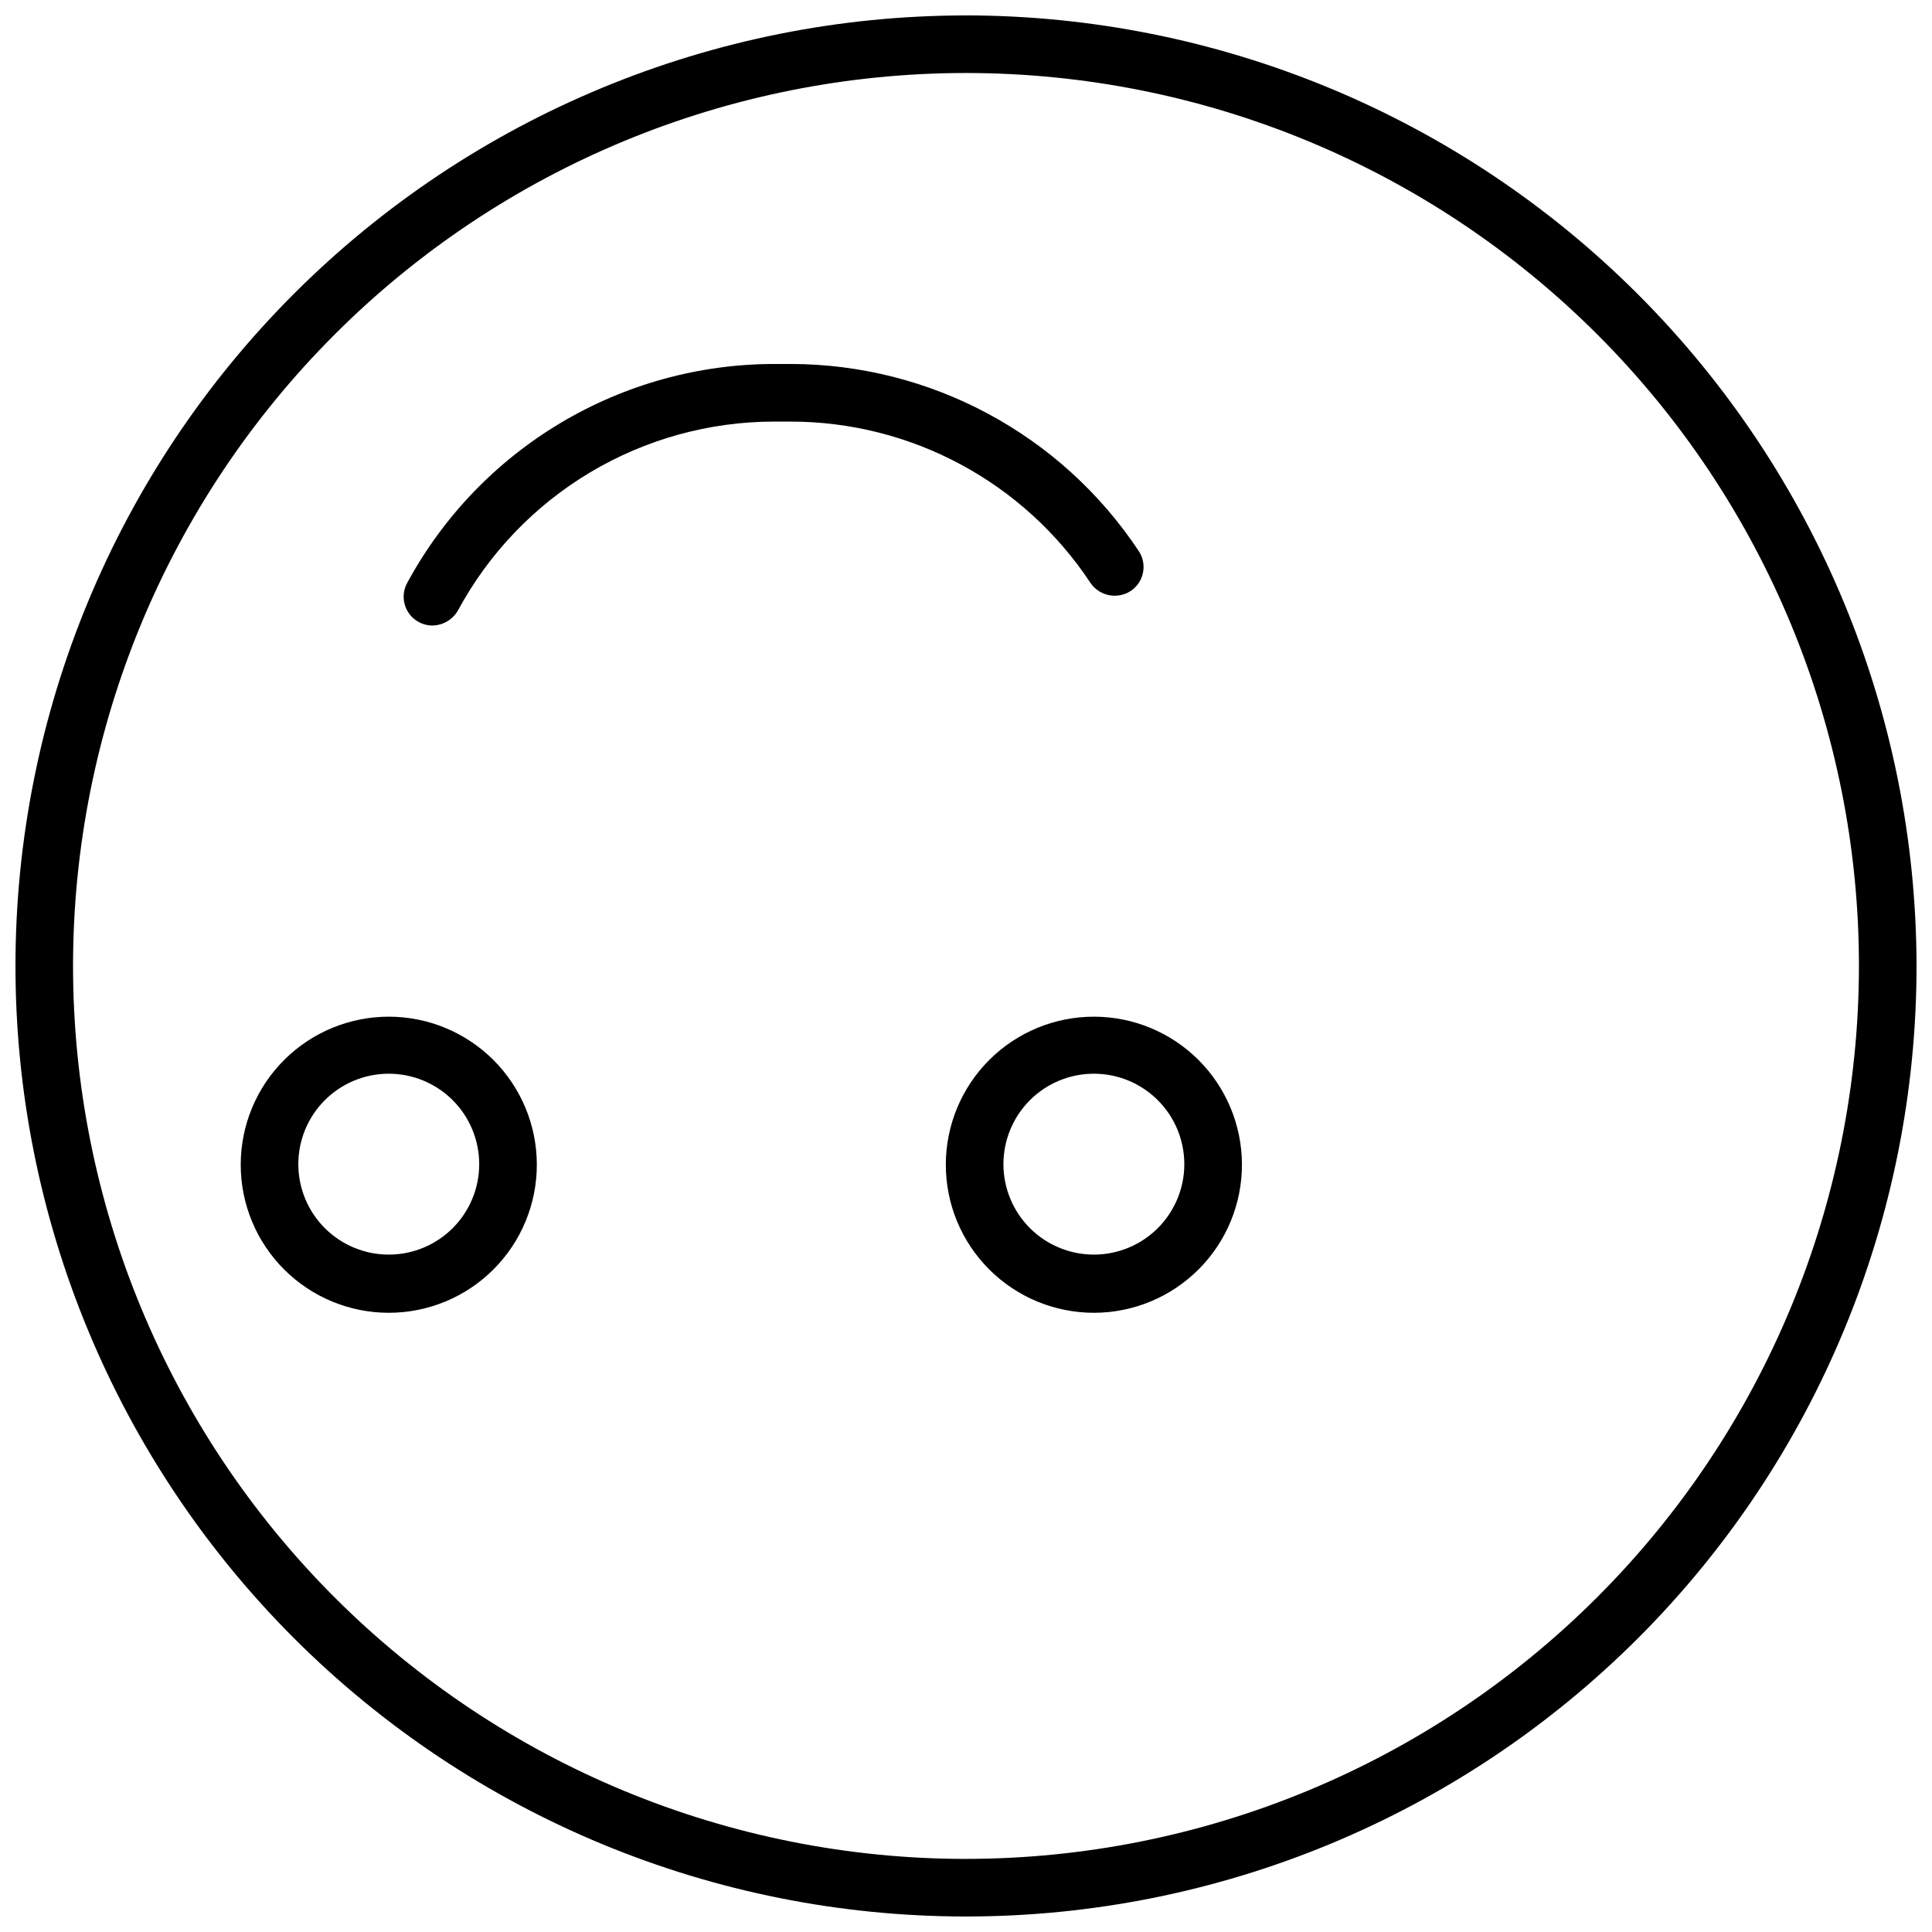<?xml version="1.0" encoding="UTF-8"?>
<!-- Uploaded to: ICON Repo, www.svgrepo.com, Generator: ICON Repo Mixer Tools -->
<svg width="800px" height="800px" version="1.1" viewBox="144 144 512 512" xmlns="http://www.w3.org/2000/svg">
 <defs>
  <clipPath id="a">
   <path d="m148.09 148.09h503.81v503.81h-503.81z"/>
  </clipPath>
 </defs>
 <g clip-path="url(#a)">
  <path d="m400 148.09c-66.812 0-130.88 26.539-178.12 73.781s-73.781 111.31-73.781 178.12c0 66.809 26.539 130.88 73.781 178.12 47.242 47.242 111.31 73.781 178.12 73.781 66.809 0 130.88-26.539 178.12-73.781 47.242-47.242 73.781-111.31 73.781-178.12-0.078-66.785-26.645-130.81-73.871-178.04-47.223-47.223-111.25-73.789-178.03-73.871zm0 488.54c-62.762 0-122.95-24.934-167.33-69.309-44.379-44.379-69.312-104.57-69.312-167.33 0-62.762 24.934-122.95 69.312-167.33 44.375-44.379 104.57-69.312 167.33-69.312 62.758 0 122.95 24.934 167.33 69.312 44.375 44.375 69.309 104.57 69.309 167.33-0.039 62.746-24.984 122.91-69.355 167.28-44.367 44.371-104.54 69.316-167.28 69.355z"/>
 </g>
 <path d="m247.18 413.43c-10.422-0.039-20.434 4.066-27.824 11.418-7.391 7.352-11.551 17.344-11.562 27.766-0.016 10.426 4.121 20.426 11.492 27.797 7.371 7.371 17.371 11.504 27.793 11.492 10.426-0.016 20.414-4.176 27.766-11.566 7.352-7.387 11.461-17.398 11.418-27.824-0.039-10.352-4.168-20.27-11.488-27.59-7.324-7.32-17.238-11.453-27.594-11.492zm0 63.051c-6.363 0.043-12.484-2.453-17.012-6.93-4.523-4.477-7.082-10.57-7.109-16.934-0.027-6.367 2.481-12.484 6.965-17 4.488-4.516 10.586-7.059 16.953-7.074 6.367-0.012 12.477 2.508 16.98 7.004 4.508 4.496 7.039 10.602 7.039 16.965 0 6.332-2.504 12.406-6.965 16.895-4.465 4.492-10.52 7.035-16.852 7.074z"/>
 <path d="m434.04 413.43c-10.422-0.039-20.434 4.066-27.824 11.418-7.391 7.352-11.551 17.344-11.562 27.766-0.016 10.426 4.121 20.426 11.492 27.797 7.371 7.371 17.371 11.504 27.793 11.492 10.426-0.016 20.414-4.176 27.766-11.566 7.352-7.387 11.461-17.398 11.422-27.824-0.043-10.352-4.172-20.27-11.492-27.59-7.32-7.32-17.238-11.453-27.594-11.492zm0 63.051c-6.363 0.043-12.484-2.453-17.012-6.93-4.523-4.477-7.082-10.57-7.109-16.934-0.027-6.367 2.481-12.484 6.965-17 4.488-4.516 10.586-7.059 16.953-7.074 6.367-0.012 12.477 2.508 16.98 7.004 4.508 4.496 7.039 10.602 7.039 16.965 0 6.332-2.504 12.406-6.965 16.895-4.461 4.492-10.52 7.035-16.852 7.074z"/>
 <path d="m432.98 298.47c2.387 3.504 7.137 4.453 10.684 2.137 3.484-2.328 4.438-7.031 2.141-10.531-20.527-30.977-55.207-49.609-92.367-49.621h-4.273c-19.934 0.02-39.488 5.418-56.605 15.629-17.117 10.215-31.16 24.855-40.645 42.387-1.297 2.367-1.246 5.246 0.133 7.566 1.383 2.32 3.883 3.738 6.582 3.731 2.781-0.055 5.328-1.559 6.719-3.969 8.152-15.133 20.25-27.773 35.004-36.59 14.758-8.816 31.625-13.477 48.812-13.484h4.273c32.012-0.02 61.895 16.039 79.543 42.746z"/>
</svg>